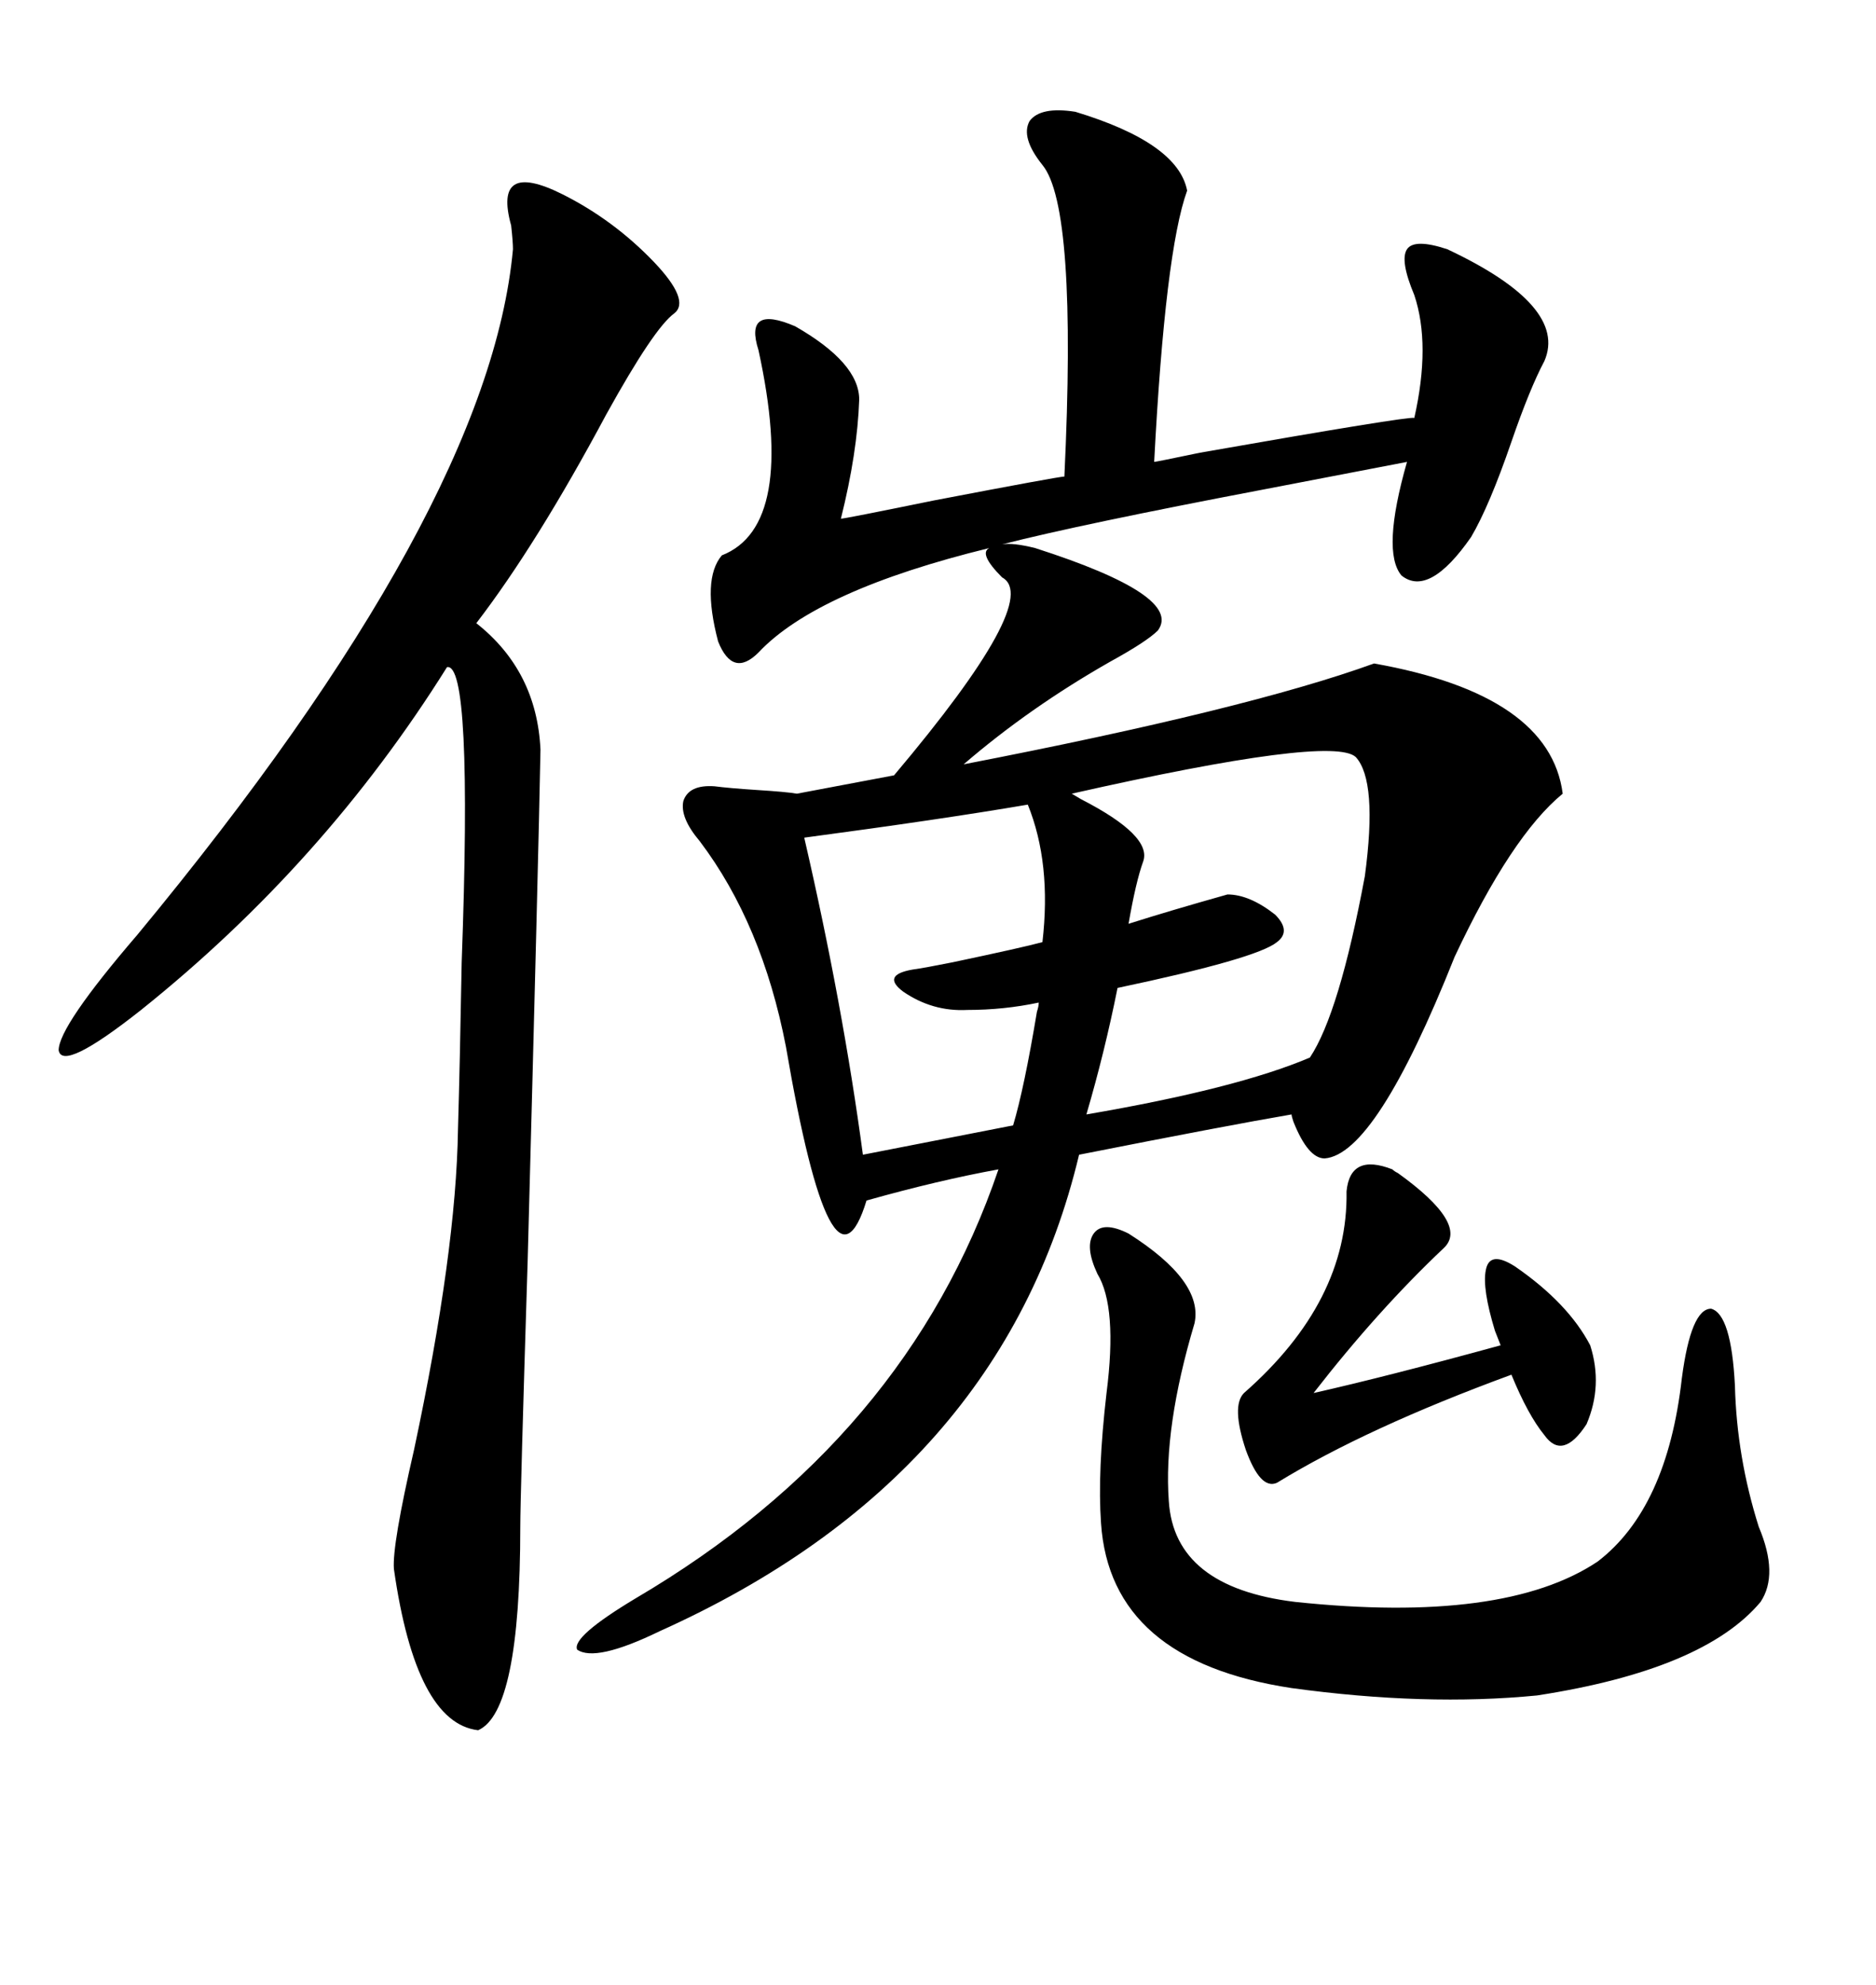 <svg xmlns="http://www.w3.org/2000/svg" xmlns:xlink="http://www.w3.org/1999/xlink" width="300" height="317.285"><path d="M165.53 87.60L165.53 87.60Q189.26 95.21 185.16 100.78L185.16 100.78Q183.40 102.54 177.54 105.76L177.54 105.76Q164.65 113.09 154.10 122.17L154.10 122.17Q199.51 113.38 219.73 106.05L219.73 106.05Q247.85 111.04 249.90 126.86L249.90 126.86Q241.70 133.59 232.62 152.93L232.62 152.93Q220.02 184.57 211.82 185.16L211.82 185.16Q209.18 185.16 206.84 179.30L206.84 179.30Q206.54 178.42 206.54 178.13L206.54 178.13Q196.29 179.88 172.56 184.57L172.56 184.57Q160.25 236.13 105.47 260.74L105.47 260.74Q95.21 265.72 92.29 263.67L92.29 263.67Q91.41 261.62 101.66 255.47L101.66 255.47Q145.02 229.98 159.67 186.91L159.67 186.91Q150 188.67 138.57 191.89L138.57 191.89Q133.01 210.06 125.68 167.29L125.68 167.29Q121.88 147.66 111.91 134.47L111.91 134.47Q108.69 130.66 109.28 128.03L109.28 128.03Q110.16 125.39 114.26 125.68L114.26 125.68Q116.60 125.98 121.00 126.27L121.00 126.27Q125.68 126.56 127.44 126.86L127.44 126.86L142.97 123.93Q166.70 95.80 160.25 92.29L160.25 92.29Q156.45 88.48 158.20 87.60L158.20 87.60Q130.66 94.34 121.29 104.30L121.29 104.30Q117.19 108.40 114.84 102.54L114.84 102.54Q112.21 92.58 115.43 88.77L115.43 88.77Q127.44 84.08 121.29 55.96L121.29 55.96Q118.95 48.63 127.15 52.15L127.15 52.15Q137.40 58.01 137.40 63.87L137.40 63.87Q137.11 72.36 134.47 82.91L134.47 82.91Q135.06 82.91 149.41 79.98L149.41 79.98Q169.34 76.17 170.21 76.17L170.21 76.17Q172.27 33.11 166.70 26.37L166.70 26.37Q163.18 21.97 164.65 19.34L164.65 19.34Q166.41 16.99 171.97 17.87L171.97 17.87Q188.38 22.85 189.84 30.47L189.84 30.47Q186.33 40.14 184.57 73.83L184.57 73.83Q184.86 73.83 191.89 72.36L191.89 72.36Q225.29 66.50 226.17 66.80L226.17 66.80Q228.81 55.08 226.17 47.17L226.17 47.17Q223.83 41.60 225 39.84L225 39.84Q226.17 38.09 231.45 39.84L231.45 39.84Q250.78 48.93 246.97 57.71L246.97 57.71Q244.63 62.11 241.70 70.61L241.70 70.61Q238.18 80.86 235.25 85.84L235.25 85.84Q228.52 95.51 224.12 91.99L224.12 91.99Q220.90 88.18 225 73.83L225 73.83Q217.38 75.29 202.15 78.22L202.15 78.22Q172.85 83.79 160.25 87.01L160.25 87.01Q162.01 86.72 165.53 87.60ZM89.94 31.05L89.94 31.05Q98.14 35.16 104.59 41.89L104.59 41.89Q110.45 48.05 107.81 50.10L107.81 50.10Q104.59 52.44 96.97 66.21L96.97 66.21Q85.84 87.01 76.17 99.61L76.17 99.61Q85.84 107.23 86.43 119.82L86.43 119.82Q86.13 136.23 84.38 201.56L84.38 201.56Q83.20 239.36 83.20 244.04L83.20 244.04Q83.20 273.63 76.46 276.56L76.46 276.56Q66.50 275.39 62.99 250.78L62.99 250.78Q62.70 246.97 66.21 231.74L66.21 231.74Q72.95 200.10 73.24 180.47L73.24 180.47Q73.54 170.21 73.83 153.81L73.83 153.81Q75.59 105.76 71.48 106.64L71.48 106.64Q51.86 137.99 22.56 161.43L22.56 161.43Q9.96 171.39 9.38 167.87L9.38 167.87Q9.38 164.06 21.97 149.41L21.97 149.41Q78.22 81.45 82.03 39.84L82.03 39.84Q82.03 38.67 81.74 36.04L81.74 36.04Q78.81 25.49 89.94 31.05ZM180.47 197.17L180.47 197.17Q192.48 204.79 191.02 211.52L191.02 211.52Q186.04 228.22 186.91 239.94L186.91 239.94Q187.79 253.71 207.13 256.05L207.13 256.05Q240.53 259.57 255.47 249.61L255.47 249.61Q266.60 241.11 268.95 220.31L268.95 220.31Q270.41 209.18 273.63 209.18L273.63 209.18Q276.86 210.06 277.44 221.48L277.44 221.48Q277.73 232.91 281.25 244.04L281.25 244.04Q284.47 251.66 281.54 256.05L281.54 256.05Q272.46 266.89 245.80 271.00L245.80 271.00Q227.93 272.75 206.54 269.82L206.54 269.82Q177.54 265.43 176.07 243.46L176.07 243.46Q175.49 235.25 176.95 222.66L176.95 222.66Q178.71 208.89 175.49 203.61L175.49 203.61Q173.44 199.22 174.90 197.17L174.90 197.17Q176.37 195.12 180.47 197.17ZM178.71 157.91L178.71 157.91Q176.66 168.16 173.73 178.13L173.73 178.13Q197.75 174.02 209.47 169.04L209.47 169.04Q214.16 162.01 218.26 140.04L218.26 140.04Q220.31 124.80 216.80 121.00L216.80 121.00Q212.99 117.48 171.39 126.86L171.39 126.86Q171.39 126.86 172.85 127.73L172.85 127.73Q184.28 133.59 182.81 137.70L182.81 137.70Q181.64 140.92 180.47 147.66L180.47 147.66Q186.91 145.61 196.29 142.97L196.29 142.97Q199.80 142.97 203.91 146.19L203.91 146.19Q206.54 148.83 204.20 150.59L204.20 150.59Q200.98 153.22 178.71 157.91ZM128.61 133.89L128.61 133.89Q134.77 160.55 137.99 184.57L137.99 184.57L162.01 179.88Q163.77 174.02 165.82 161.72L165.82 161.72Q166.11 160.84 166.11 160.25L166.11 160.25Q160.55 161.43 154.69 161.43L154.69 161.43Q149.12 161.72 144.43 158.50L144.43 158.50Q140.92 155.86 145.90 154.98L145.90 154.98Q147.95 154.69 152.34 153.81L152.34 153.81Q163.48 151.46 166.70 150.59L166.70 150.59Q168.16 137.99 164.36 128.61L164.36 128.61Q150.59 130.96 128.61 133.89ZM222.66 186.91L222.66 186.91Q222.95 187.21 223.54 187.50L223.54 187.50Q234.96 195.70 230.86 199.51L230.86 199.51Q220.31 209.47 210.06 222.66L210.06 222.66Q221.78 220.02 239.94 215.04L239.94 215.04Q240.23 215.63 239.06 212.70L239.06 212.70Q237.01 205.96 237.60 203.03L237.60 203.03Q238.18 199.80 242.29 202.44L242.29 202.44Q250.78 208.30 254.30 215.04L254.30 215.04Q256.35 221.48 253.71 227.64L253.71 227.64Q249.90 233.50 246.97 229.39L246.97 229.39Q244.34 226.17 241.70 219.73L241.70 219.73Q218.55 228.22 204.20 237.01L204.20 237.01Q201.56 238.18 199.22 231.74L199.22 231.74Q196.88 224.71 198.93 222.66L198.93 222.66Q215.63 208.01 215.33 190.43L215.33 190.43Q215.92 184.28 222.66 186.91Z"/></svg>